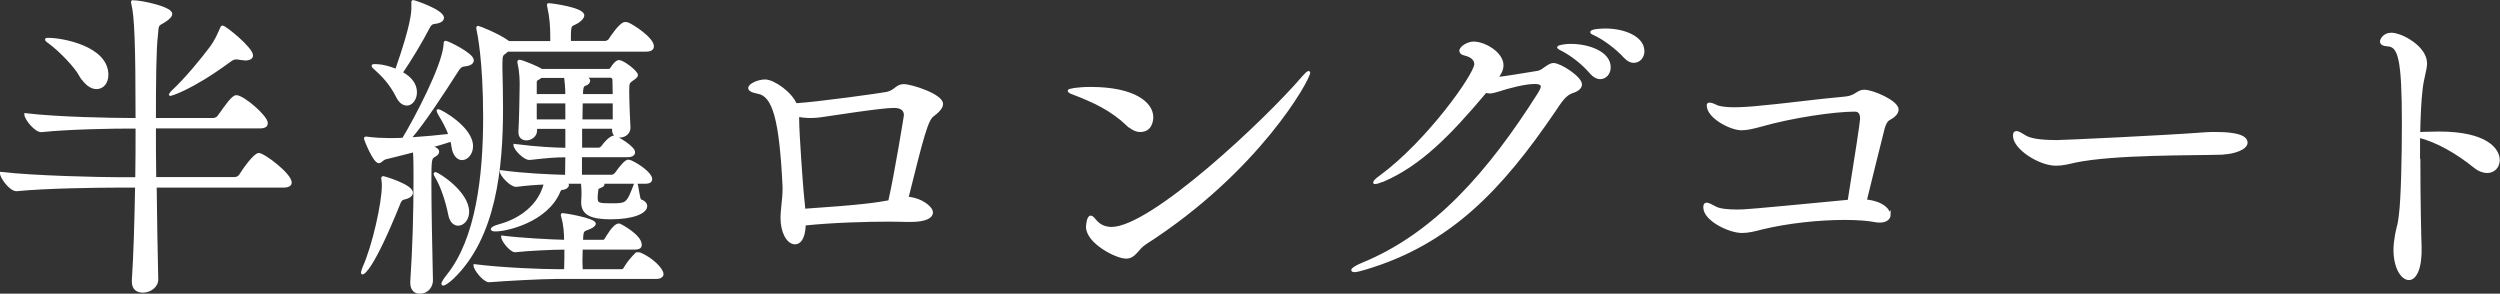 <?xml version="1.0" encoding="UTF-8"?><svg id="_レイヤー_2" xmlns="http://www.w3.org/2000/svg" viewBox="0 0 160.9 18.9"><rect x="0" y="0" width="160.9" height="18.9" fill="#333333" stroke="none"/><defs><style>.cls-1{fill:#fff;stroke:#fff;stroke-miterlimit:10;stroke-width:.15px;}</style></defs><g id="_半纏ロングコート"><g><path class="cls-1" d="M10.01,12c.02,2.1,.06,4.2,.1,5.96,.02,.44-.42,.8-.92,.8-.34,0-.63-.17-.63-.63v-.08c.11-1.64,.17-3.82,.21-6.05h-1.22c-1.16,0-4.6,.04-6.47,.23h-.02c-.4,0-.99-.82-.99-1.09,2.14,.25,6.38,.34,7.58,.34h1.13c.02-1.11,.02-2.23,.02-3.28h-.42c-1.11,0-3.91,.04-5.71,.23h-.02c-.38,0-1.01-.8-1.01-1.07,2.06,.25,5.69,.31,6.85,.31h.31c0-4.96-.08-6.64-.27-7.41-.02-.06-.02-.1-.02-.15t.02-.02c.61,0,2.48,.42,2.48,.8,0,.15-.17,.31-.44,.48-.48,.27-.42,.23-.48,.88-.11,.9-.13,2.96-.13,5.42h3.76c.13,0,.29-.08,.36-.19,.5-.71,.9-1.28,1.13-1.28,.44,0,1.95,1.3,1.95,1.72,0,.15-.08,.27-.44,.27h-6.76c0,1.05,0,2.16,.02,3.28h5.12c.15,0,.29-.08,.36-.19,.19-.32,.92-1.36,1.2-1.36,.31,0,2.04,1.3,2.04,1.83,0,.13-.11,.25-.46,.25H10.01ZM5.18,4.86c-.36-.63-1.32-1.62-2-2.12-.15-.1-.21-.17-.21-.19,0-.04,.04-.04,.15-.04,.82,0,3.78,.5,3.78,2.31,0,.5-.29,.84-.69,.84-.32,0-.69-.23-1.03-.8Zm10.58-1.05c-.11,0-.23-.02-.36-.04-.08-.02-.15-.02-.19-.02-.21,0-.29,.08-.48,.21-2.5,1.83-3.76,2.14-3.76,2.14t-.02-.02s.06-.13,.23-.27c.78-.73,1.81-1.97,2.42-2.79,.29-.4,.46-.8,.59-1.09,.06-.15,.08-.21,.13-.21,.17,0,1.89,1.39,1.89,1.85,0,.15-.15,.25-.44,.25Z"/><path class="cls-1" d="M23.31,17.55c0-.06,.04-.17,.1-.34,.63-1.39,1.24-4.16,1.24-5.25,0-.1,0-.23-.02-.32,0-.08-.02-.13-.02-.17s.02-.06,.04-.06c.08,0,1.85,.53,1.85,.99,0,.15-.15,.29-.46,.36-.27,.06-.29,.19-.4,.46-1.64,4.05-2.23,4.37-2.31,4.37-.02,0-.02-.02-.02-.04Zm4.54-8.06c.23,.06,.34,.17,.34,.27,0,.08-.06,.19-.23,.27-.25,.15-.27,.17-.27,1.74,0,1.7,.06,4.45,.1,6.28,0,.34-.25,.78-.78,.78-.27,0-.53-.17-.53-.63v-.06c.15-2.25,.21-4.47,.21-6.72,0-.59,0-1.26-.04-1.7-.76,.19-1.47,.38-1.83,.46-.19,.04-.31,.25-.44,.25-.29,0-.88-1.43-.88-1.53,0-.02,.02-.04,.06-.04,.02,0,.06,.02,.13,.02,.44,.06,.95,.08,1.3,.08h.29c.21,0,.44,0,.67-.02,.8-1.32,2.56-4.66,2.67-6.03,.02-.17,0-.21,.06-.21,.13,0,1.74,.78,1.74,1.18,0,.17-.17,.29-.53,.32-.19,.02-.29,.1-.42,.29-.97,1.51-2.18,3.38-3.09,4.43,.9-.06,1.87-.15,2.56-.23-.19-.55-.46-.99-.67-1.34-.06-.13-.1-.19-.1-.23,0-.02,.02-.02,.04-.02,.13,0,2.16,1.11,2.16,2.31,0,.48-.32,.82-.63,.82-.25,0-.53-.23-.61-.8-.02-.13-.04-.27-.08-.4-.36,.13-.86,.27-1.37,.42l.15,.04Zm-1.09-3.55c0,.44-.27,.78-.57,.78-.23,0-.46-.15-.65-.55-.42-.82-.92-1.32-1.36-1.72-.13-.11-.19-.17-.19-.21s.06-.04,.15-.04c.61,0,1.28,.27,1.36,.32,1.05-2.98,1.05-3.78,1.05-4.03V.16c0-.06,0-.08,.04-.08,.08,0,1.91,.61,1.91,1.07,0,.13-.15,.27-.5,.31-.23,.02-.31,.11-.42,.32-.42,.82-1.2,2.12-1.74,2.9,.63,.34,.92,.78,.92,1.26Zm2.16,7.85c-.17-.84-.48-1.79-.84-2.39-.06-.1-.1-.17-.1-.21,0-.02,.02-.04,.04-.04,.15,0,2.1,1.22,2.1,2.48,0,.48-.31,.82-.63,.82-.25,0-.48-.19-.57-.65Zm3.72-10.52s-.08,.06-.13,.11c-.19,.15-.25,.13-.25,.74v.29c.02,.8,.04,1.68,.04,2.56,0,3.86-.44,8.3-3.17,10.92-.27,.25-.53,.42-.61,.42-.02,0-.04-.02-.04-.04,0-.06,.1-.25,.34-.55,1.87-2.33,2.35-6.36,2.35-10.16s-.4-5.5-.42-5.63c-.02-.06-.02-.1-.02-.13,0-.04,0-.06,.04-.06,.06,0,1.24,.46,1.89,.92,.02,.02,.06,.04,.08,.06h2.75v-.36c0-.63-.04-1.26-.19-1.91-.02-.08-.02-.13-.02-.15s0-.02,.02-.02c.19,0,2.23,.27,2.23,.71,0,.13-.13,.27-.31,.4-.44,.29-.53,.08-.55,.8v.52h2.29c.06,0,.23-.06,.29-.17,.04-.06,.67-1.05,.99-1.05,.06,0,.11,.02,.15,.02,.34,.13,1.62,.97,1.62,1.47,0,.15-.1,.27-.44,.27h-8.92Zm3.15,14.61c-.97,0-3.32,.13-4.3,.21h-.02c-.31,0-.92-.75-.92-1.01,1.85,.23,4.33,.32,5.33,.32h.5c.02-.46,.02-1.16,.02-1.41-.86,0-2.46,.08-3.23,.17h-.02c-.27,0-.82-.67-.82-.92,1.22,.15,3.11,.25,4.05,.27,0-.44-.02-.99-.19-1.58-.02-.06-.02-.08-.02-.1s0-.04,.04-.04c.13,0,2.06,.32,2.06,.61,0,.08-.13,.19-.32,.27-.42,.19-.48,.06-.5,.84h1.37c.1,0,.15-.08,.21-.19,.02-.02,.48-.86,.8-.86,.02,0,.06,0,.08,.02,.08,.04,1.32,.69,1.32,1.28,0,.13-.08,.23-.38,.23h-3.42c0,.29-.02,.57-.02,.8s.02,.44,.02,.61h2.58c.13,0,.17-.08,.23-.19,.21-.34,.44-.61,.69-.86,.02-.04,.06-.04,.1-.04,.06,0,.13,0,.17,.02,.74,.31,1.43,.99,1.43,1.32,0,.1-.11,.23-.4,.23h-6.45Zm2.96-6.13c.06,.02,.08,.06,.08,.11s-.04,.11-.17,.15c-.23,.08-.23,.17-.23,.25-.02,.15-.04,.25-.04,.46,0,.42,.13,.44,.99,.44,.97,0,1.01-.04,1.47-1.24,.02-.08,.06-.11,.08-.11,.1,0,.15,1.03,.29,1.09,.21,.06,.36,.21,.36,.36,0,.42-.86,.78-2.27,.78-1.22,0-1.83-.25-1.83-1.01v-.08c.02-.32,.02-.36,.02-.61,0-.17-.02-.42-.04-.59h-1.07l.02,.02c.08,.04,.13,.08,.13,.15,0,.08-.13,.19-.25,.21-.19,.04-.23,0-.31,.21-.8,1.89-3.38,2.48-4.07,2.48-.17,0-.25-.02-.25-.08,0-.04,.15-.15,.46-.23,.88-.23,2.52-.95,2.96-2.71-.55,.02-1.13,.06-1.85,.15h-.02c-.34,0-.97-.69-.97-.92,1.58,.21,3.15,.27,4.2,.3,0-.34,.02-.78,.02-1.28-.69,0-1.03,.02-2.37,.17h-.02c-.34,0-.95-.65-.95-.88,1.53,.19,2.48,.23,3.34,.25v-1.37h-1.97v.19c0,.34-.34,.55-.61,.55-.23,0-.44-.13-.44-.44v-.04c.04-.63,.08-2.54,.08-3,0-.23,0-.84-.13-1.37,0-.04-.02-.08-.02-.11,0-.06,.02-.08,.06-.08,.17,0,1.26,.46,1.39,.57l.02,.02h4.3c.08,0,.17-.02,.21-.11,.29-.46,.46-.46,.48-.46,.29,0,1.15,.69,1.15,.88,0,.15-.17,.21-.29,.31-.23,.17-.27,.19-.27,.69,0,.59,.06,2.08,.08,2.37,.02,.29-.21,.59-.63,.59-.21,0-.4-.13-.4-.38v-.19h-2.08v1.37h1.13c.11,0,.21-.08,.27-.17,.36-.48,.63-.61,.69-.61,.23,0,1.32,.69,1.32,.99,0,.13-.1,.25-.4,.25h-3.02v1.28h2c.11,0,.23-.11,.29-.19,.46-.65,.67-.78,.76-.78,.04,0,.11,.02,.17,.04,.59,.27,1.3,.82,1.3,1.13,0,.13-.08,.23-.38,.23h-2.79Zm-2.29-5.63c0-.46-.04-.82-.08-1.18h-1.55s-.08,.06-.15,.1c-.17,.1-.21,.1-.21,.29v.8h1.99v-.02Zm0,.46h-1.99v1.18h1.99v-1.18Zm3.05,0h-2.08c0,.34-.02,.73-.02,1.18h2.1v-1.18Zm-2-1.64l.19,.06c.15,.06,.21,.13,.21,.19,0,.11-.1,.21-.23,.25-.17,.06-.21,.15-.23,.46v.23h2.06c0-.46-.02-.86-.02-1.01,0-.06-.06-.19-.19-.19h-1.78Z"/><path class="cls-1" d="M58.56,12.76c.69,.06,1.41,.57,1.41,.92,0,.27-.36,.53-1.37,.53h-.17c-.32,0-.69-.02-1.13-.02-1.53,0-3.7,.06-5.52,.25v.08c-.04,.82-.31,1.13-.61,1.13-.48,0-.86-.73-.86-1.6,0-.61,.13-1.24,.13-1.85v-.19c-.21-4.41-.67-5.88-1.66-6.05-.42-.08-.55-.19-.55-.29,0-.23,.59-.48,1.01-.48,.55,0,1.68,.8,1.97,1.53,1.41-.08,5.61-.67,5.86-.73,.55-.11,.63-.5,1.09-.5,.5,0,2.46,.63,2.46,1.2,0,.19-.15,.42-.57,.73-.4,.29-.67,1.36-1.66,5.33h.17Zm-7.2-5.21v.15c0,.92,.25,4.28,.29,4.68,.04,.42,.08,.8,.11,1.13,3.74-.25,4.66-.4,5.48-.55,.4-1.74,1.01-5.5,1.01-5.54,0-.32-.19-.55-.73-.55-.86,0-4.26,.55-4.75,.61-.15,.02-.36,.04-.59,.04-.25,0-.55-.02-.82-.08v.1Z"/><path class="cls-1" d="M72.59,8.05c-1.09-1.03-2.21-1.53-3.53-2.04-.19-.06-.27-.13-.27-.17,0-.06,.57-.17,1.41-.17,2.79,0,3.95,.97,3.95,1.87,0,.23-.08,.88-.76,.88-.23,0-.5-.1-.8-.38Zm11.66-3.38c0,.42-3.23,6.3-10.52,10.98-.57,.36-.67,.92-1.26,.92-.63,0-2.5-.97-2.5-1.97,0-.06,.04-.65,.23-.65,.08,0,.17,.1,.31,.27,.25,.29,.59,.46,1.03,.46,2.58,0,9.93-6.93,12.26-9.64,.25-.29,.38-.4,.42-.4l.02,.02Z"/><path class="cls-1" d="M88.99,11.62c-.23,.1-.4,.15-.48,.15-.04,0-.06,0-.06-.02,0-.06,.11-.19,.38-.38,3.07-2.25,6.13-6.59,6.13-7.24,0-.32-.27-.53-.69-.63-.19-.04-.27-.13-.27-.23,0-.23,.48-.52,.84-.52,.71,0,1.85,.67,1.85,1.45,0,.29-.15,.57-.36,.84,.67-.08,1.95-.29,2.6-.4,.27-.04,.38-.17,.61-.32,.19-.13,.32-.19,.44-.19,.44,0,1.76,.86,1.76,1.3,0,.21-.19,.38-.57,.5-.44,.15-.74,.61-1.13,1.2-3.44,5.06-6.76,8.55-12.2,10.16-.32,.1-.55,.15-.67,.15-.08,0-.13-.02-.13-.06,0-.06,.23-.23,.65-.4,4.66-1.91,8.13-5.86,11.36-10.96,.08-.15,.19-.32,.19-.44,0-.15-.1-.25-.48-.25-.61,0-1.66,.27-2.35,.5-.21,.06-.38,.11-.52,.11-.08,0-.19-.02-.27-.04-2.39,2.84-4.24,4.7-6.62,5.73Zm13.42-6.91c-.55-.65-1.24-1.16-1.81-1.47-.17-.08-.31-.15-.31-.21,0-.02,.29-.13,.82-.13,1.13,0,2.48,.48,2.48,1.43,0,.4-.27,.69-.61,.69-.17,0-.38-.1-.57-.31Zm2.2-1.01c-.59-.63-1.28-1.13-1.85-1.43-.17-.08-.34-.15-.34-.19,0-.17,.88-.17,.92-.17,1.16,0,2.42,.48,2.42,1.39,0,.38-.27,.67-.61,.67-.17,0-.36-.08-.55-.27Z"/><path class="cls-1" d="M121.61,13.81c0,.25-.23,.44-.61,.44-.08,0-.17,0-.27-.02-.5-.1-1.2-.15-2.02-.15-1.62,0-3.65,.21-5.29,.61-.5,.13-.9,.23-1.3,.23-.84,0-2.42-.78-2.42-1.57,0-.17,.04-.23,.13-.23,.15,0,.36,.13,.59,.25,.29,.15,.86,.19,1.39,.19,.48,0,.59,0,7.18-.63,.5-3.11,.8-5.08,.8-5.29,0-.4-.17-.53-.42-.53-1.28,0-3.99,.38-6.11,.99-.48,.13-.86,.21-1.18,.21-.69,0-2.16-.76-2.16-1.53,0-.08,.04-.1,.11-.1,.1,0,.27,.06,.48,.17,.21,.08,.65,.13,1.09,.13,.48,0,.99-.04,1.24-.06,2.16-.19,3.82-.44,5.92-.63,.69-.06,.78-.44,1.22-.44,.55,0,2.14,.69,2.14,1.2,0,.23-.21,.44-.53,.61-.19,.1-.29,.34-.36,.57-.34,1.32-.84,3.4-1.16,4.68,1.26,.13,1.53,.73,1.53,.92Z"/><path class="cls-1" d="M143.03,9.88c-1.74,.06-6.99-.02-9.51,.52-.46,.11-.82,.19-1.2,.19-1.07,0-2.69-1.05-2.69-1.85,0-.17,.04-.23,.15-.23,.13,0,.36,.15,.59,.29,.42,.25,1.37,.29,2.02,.29,.34,0,6.76-.29,9.51-.5,.21-.02,.46-.02,.73-.02,.48,0,1.95,.02,1.95,.61,0,.38-.8,.67-1.55,.69Z"/><path class="cls-1" d="M155.7,10.3c0,2.6,.06,5.25,.08,5.57,.04,1.39-.32,2.08-.74,2.08-.44,0-.92-.71-.92-1.87,0-.29,.04-.63,.1-.97,.13-.67,.17-.57,.25-1.3,.13-1.01,.19-3.63,.19-5.86,0-4.2-.25-5-.99-5.04-.29-.02-.42-.1-.42-.25,0-.08,.17-.48,.65-.48,.67,0,2.23,.86,2.23,1.89,0,.44-.21,.92-.29,1.72-.08,.67-.13,1.68-.15,2.79,.08,0,.19-.02,.29-.02,.31,0,.65-.02,.99-.02,3.11,0,3.84,1.11,3.84,1.76,0,.42-.29,.76-.74,.76-.23,0-.53-.1-.82-.34-1.09-.88-2.39-1.64-3.57-1.93v1.51Z"/></g></g></svg>